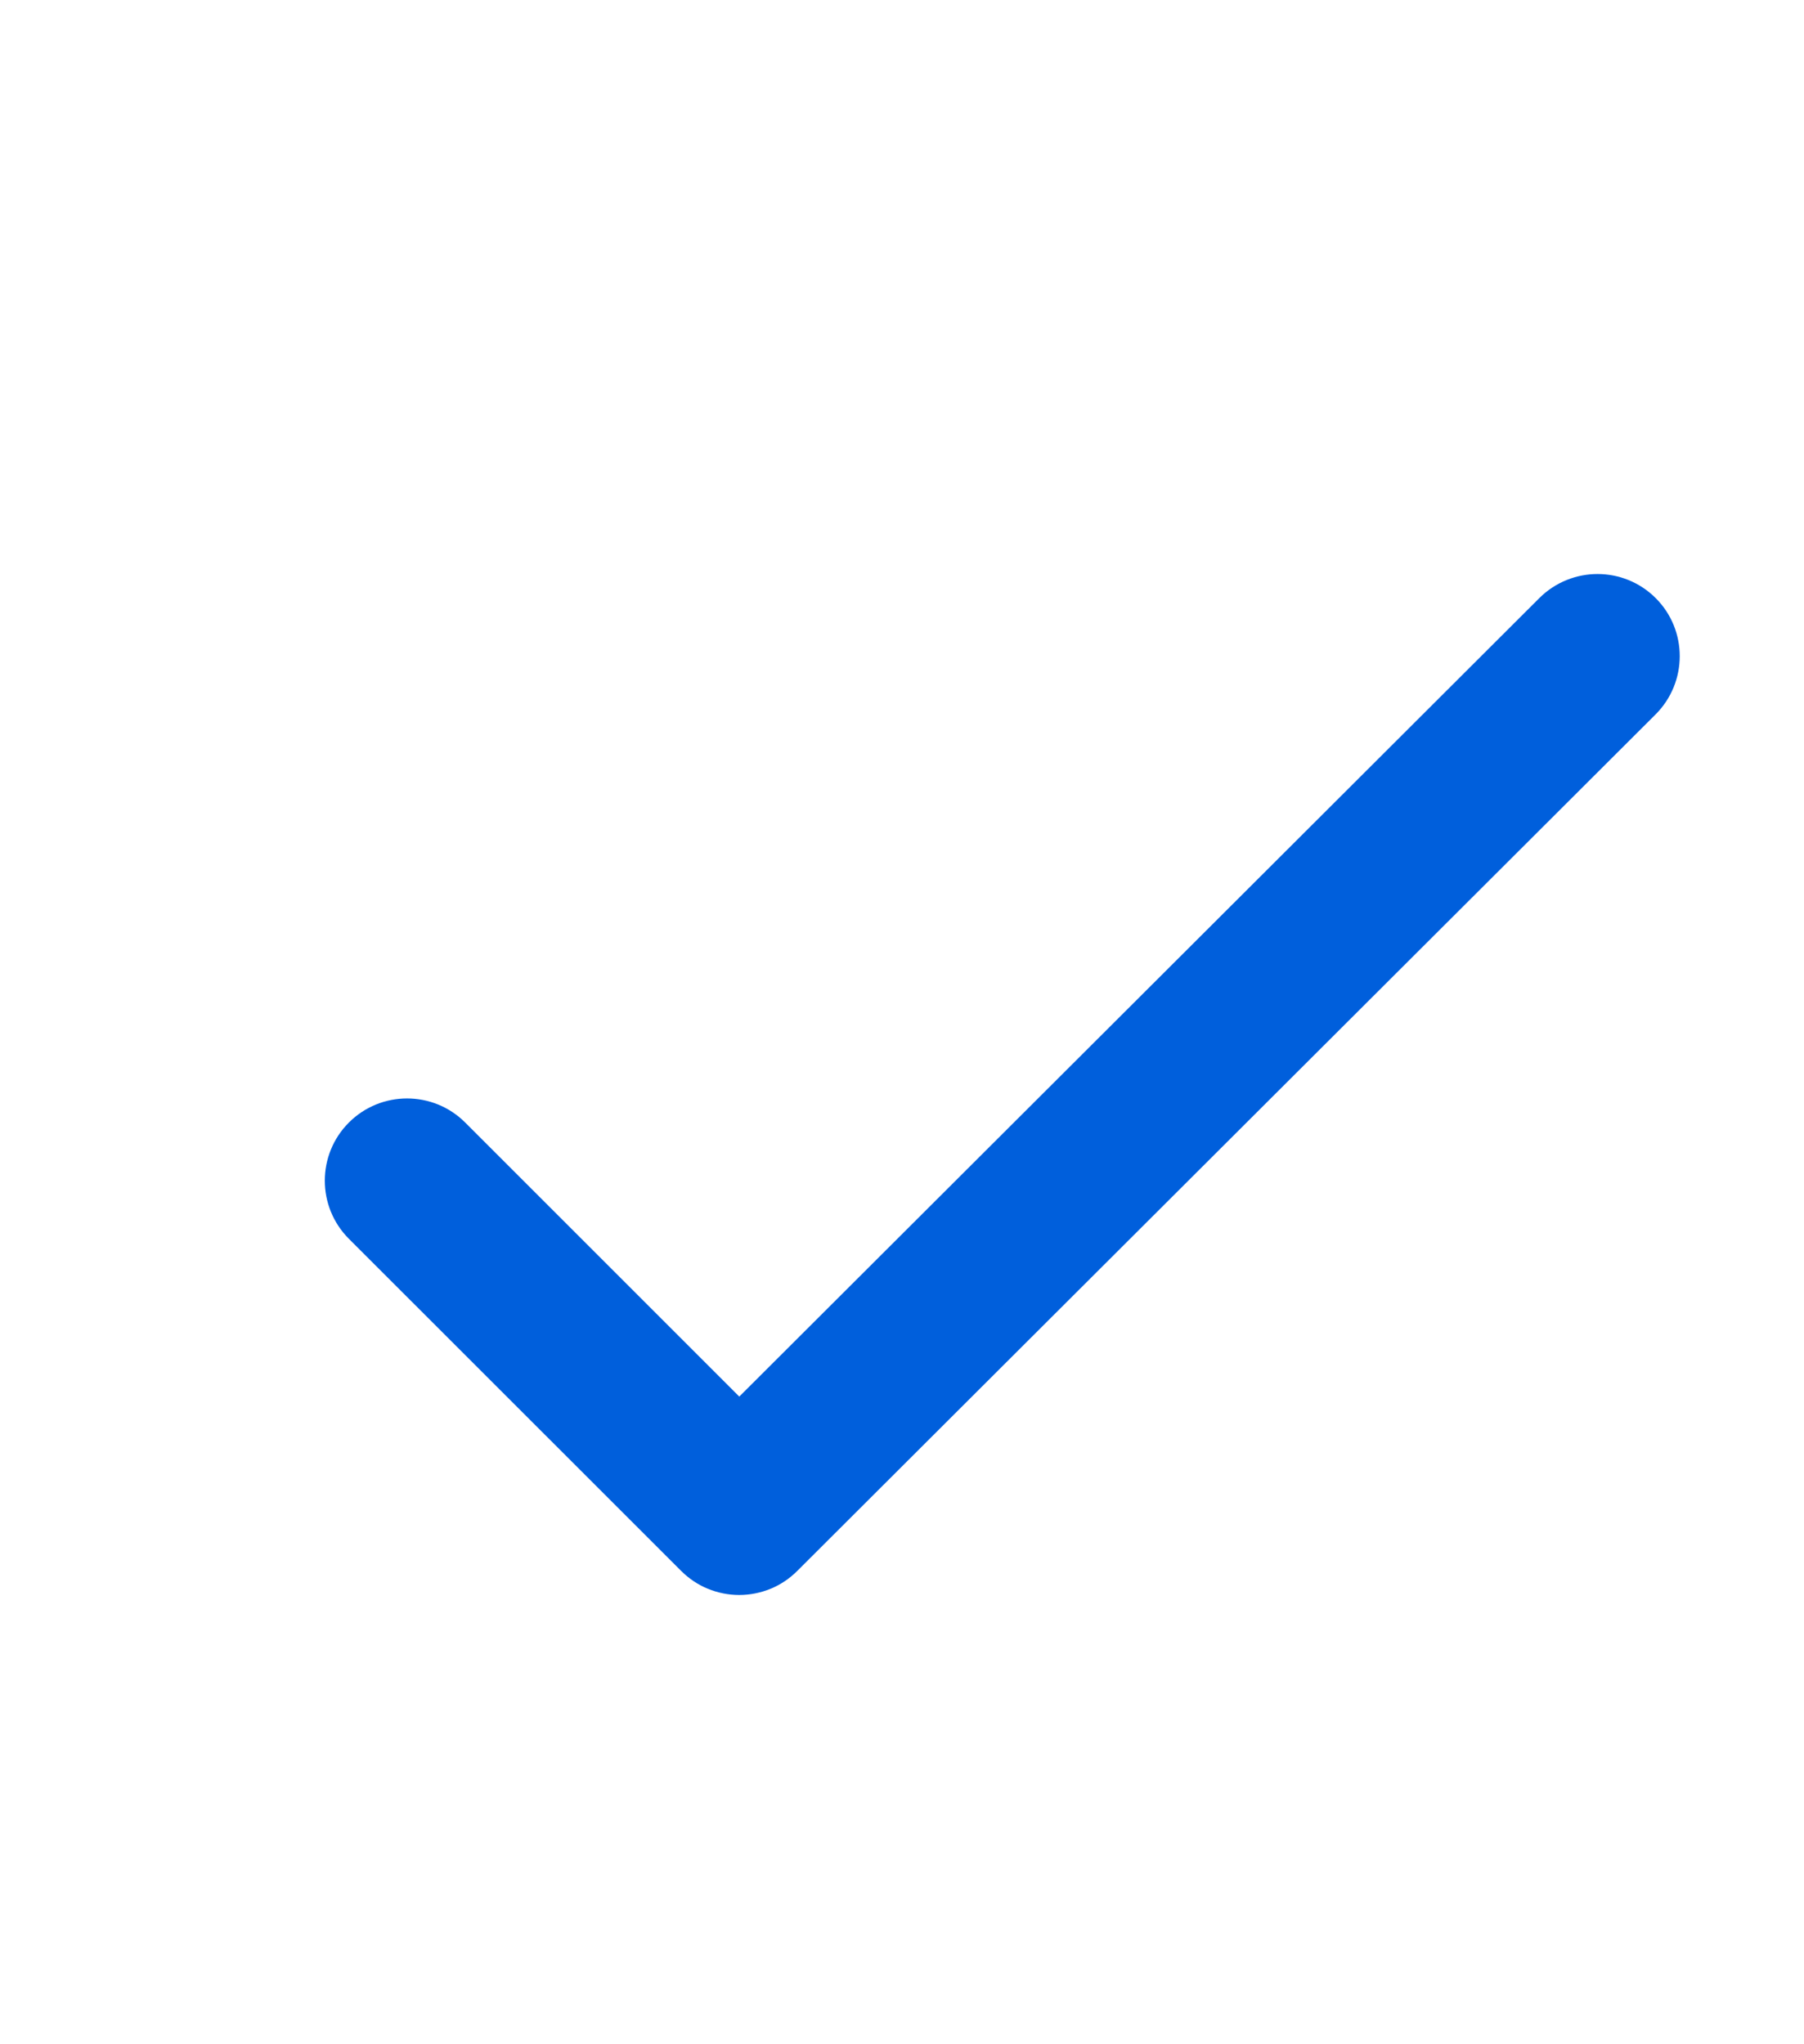 <svg width="15" height="17" viewBox="0 0 15 17" fill="none" xmlns="http://www.w3.org/2000/svg">
<path d="M6.146 13.264C6.057 13.264 5.968 13.246 5.885 13.212C5.802 13.178 5.727 13.127 5.663 13.063L2.901 10.302C2.634 10.035 2.634 9.602 2.901 9.335C3.168 9.068 3.601 9.068 3.868 9.335L6.147 11.614L12.8 4.973C13.068 4.707 13.5 4.707 13.767 4.974C14.034 5.241 14.033 5.674 13.766 5.941L6.629 13.064C6.566 13.127 6.491 13.178 6.408 13.212C6.325 13.246 6.236 13.264 6.146 13.264Z" fill="#005FDC"/>
</svg>
